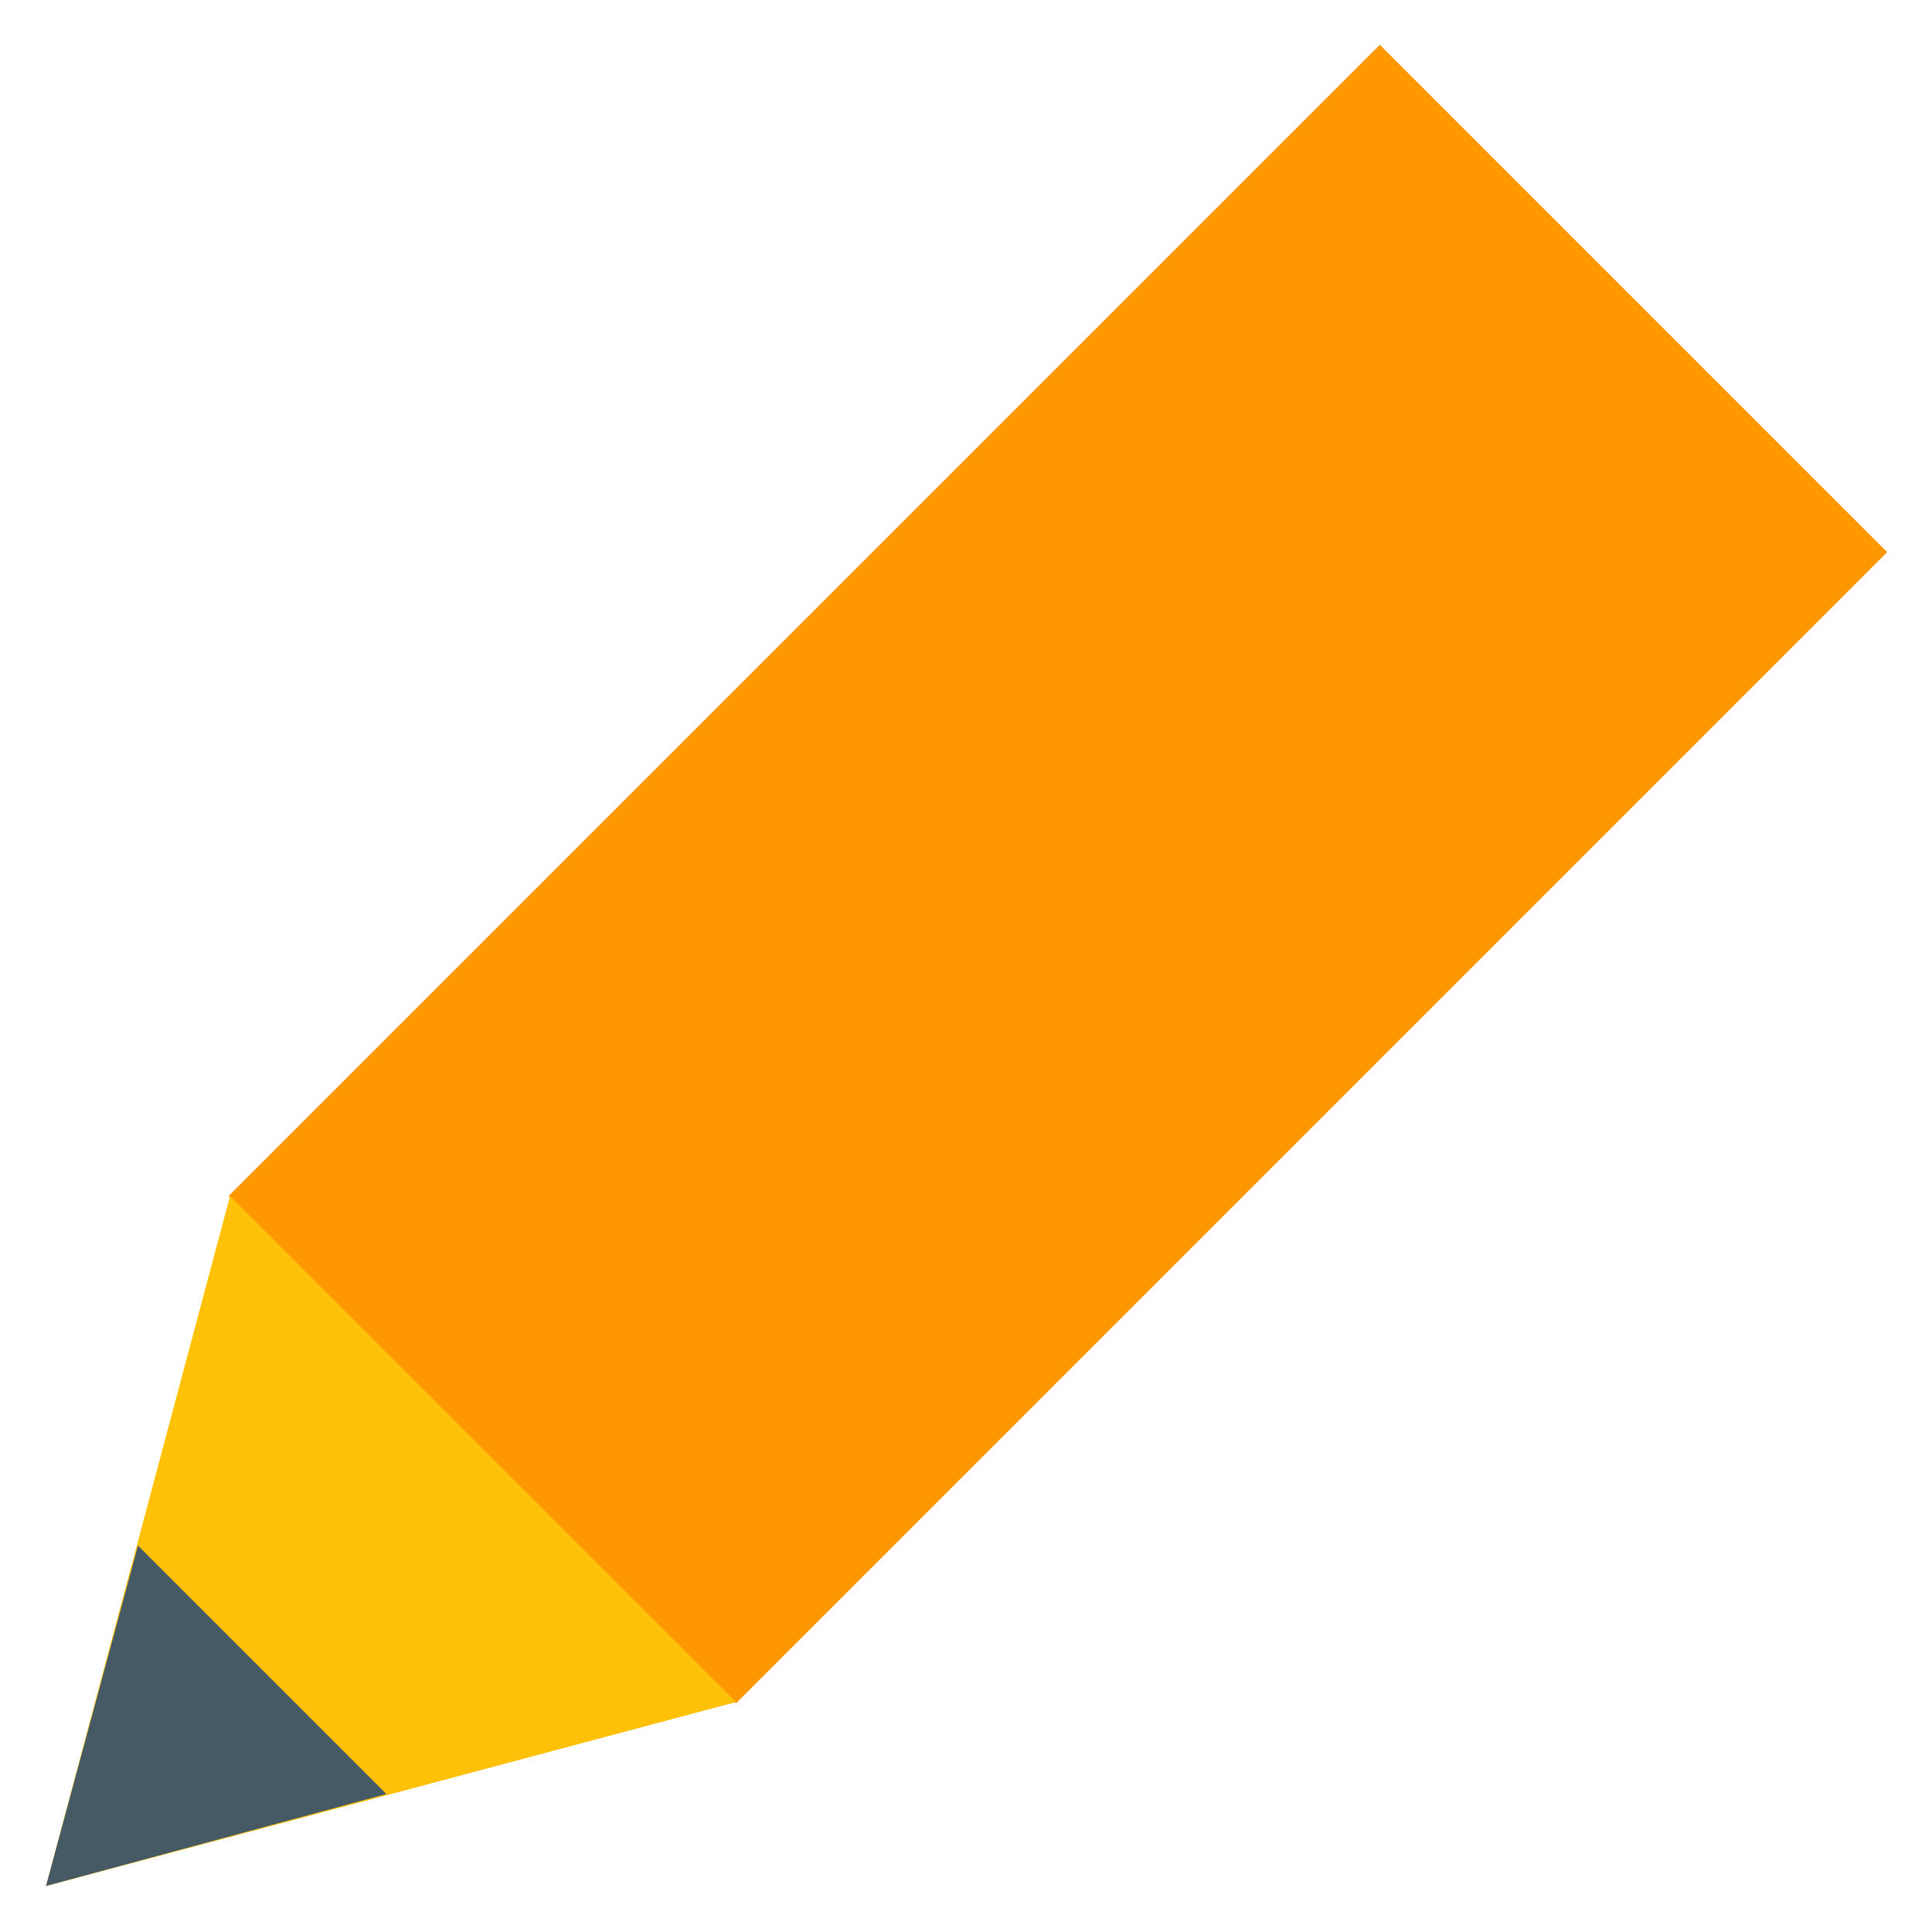 <?xml version="1.0" encoding="utf-8"?>
<svg width="32px" height="32px" viewBox="0 0 32 32" version="1.1" xmlns:xlink="http://www.w3.org/1999/xlink" xmlns="http://www.w3.org/2000/svg">
  <desc>Created with Lunacy</desc>
  <g id="svg">
    <path d="M0 0L32 0L32 32L0 32L0 0Z" id="Background" fill="none" stroke="none" />
    <path d="M9.53674e-07 0L26.971 0L26.971 11.886L0 11.886L9.53674e-07 0Z" transform="matrix(0.707 -0.707 0.707 0.707 3.786 19.81)" id="Shape" fill="#FF9800" stroke="none" />
    <path d="M3.048 0L0 11.429L11.429 8.381L3.048 0Z" transform="translate(0.762 19.81)" id="Shape" fill="#FFC107" stroke="none" />
    <path d="M1.524 0L0 5.638L5.638 4.114L1.524 0Z" transform="translate(0.762 25.6)" id="Shape" fill="#455A64" stroke="none" />
  </g>
</svg>